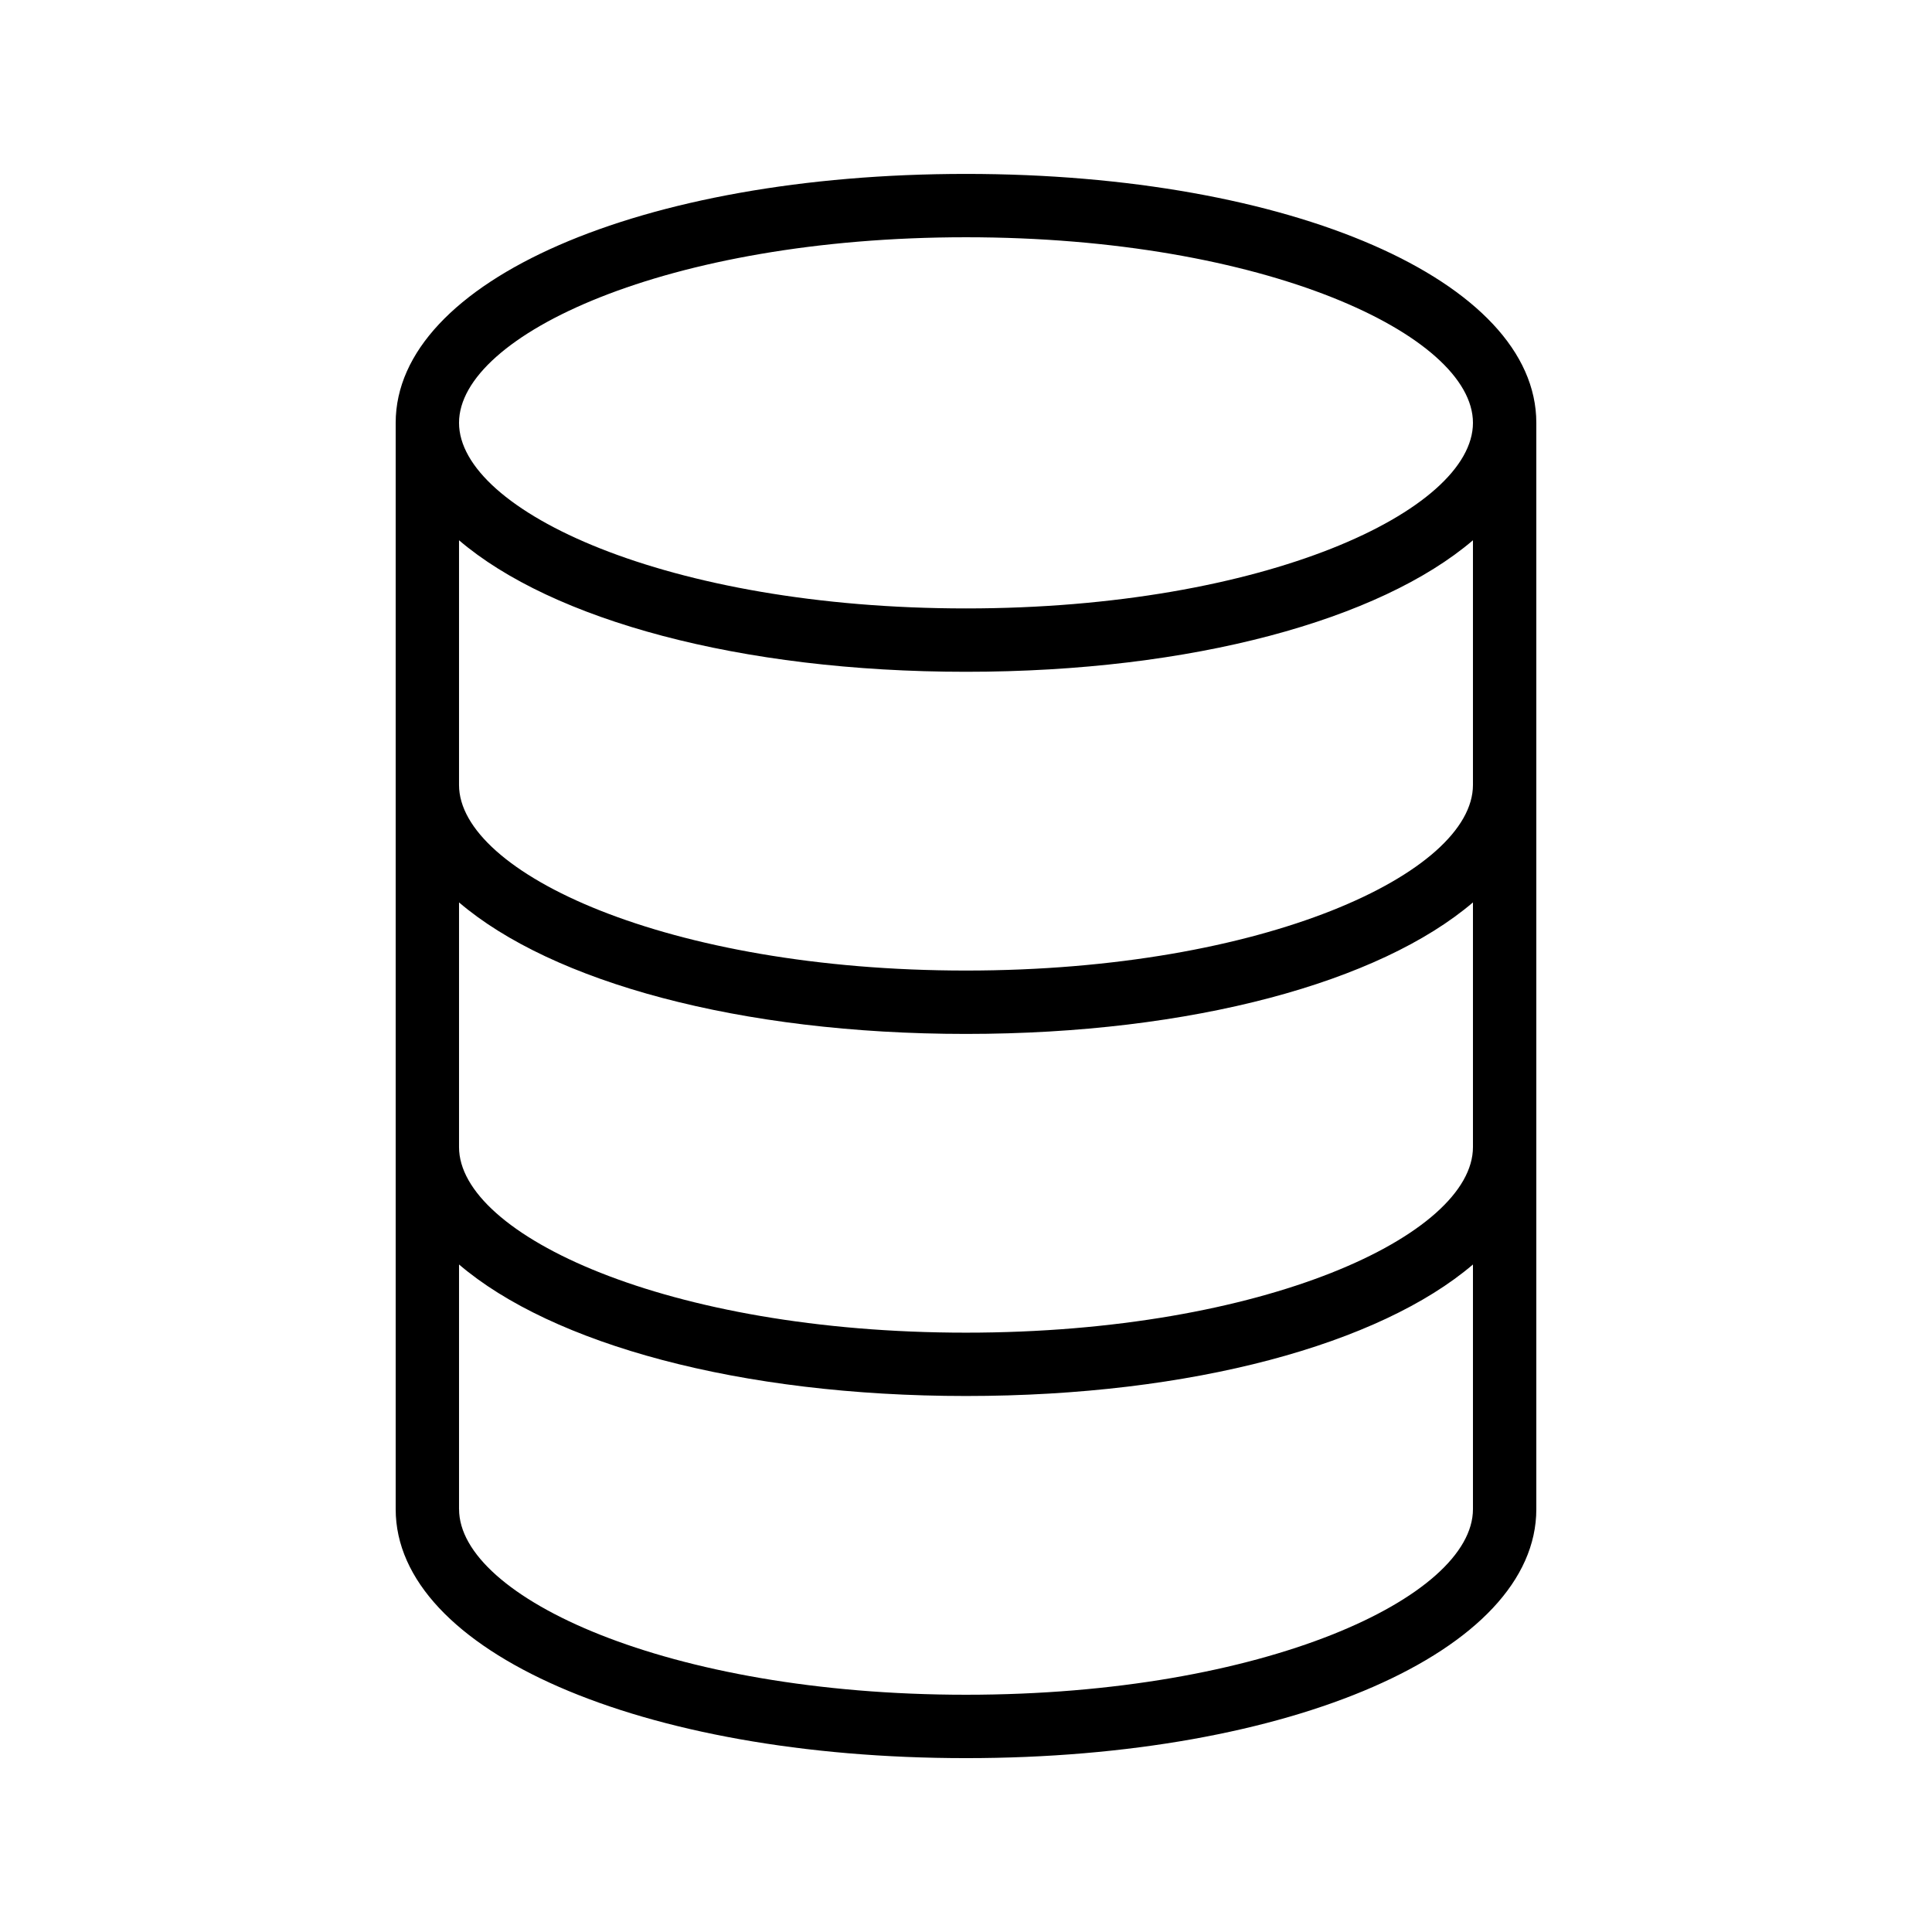 <?xml version="1.0" encoding="UTF-8"?>
<!-- Uploaded to: ICON Repo, www.svgrepo.com, Generator: ICON Repo Mixer Tools -->
<svg fill="#000000" width="800px" height="800px" version="1.1" viewBox="144 144 512 512" xmlns="http://www.w3.org/2000/svg">
 <path d="m551.14 543.95v-287.89c0-37.609-64.977-65.973-151.14-65.973s-151.14 28.363-151.14 65.973v287.89c0 37.609 64.977 65.973 151.14 65.973 86.164 0 151.14-28.363 151.14-65.973zm-16.793-191.93c0 23.262-55.18 49.184-134.35 49.184-79.172 0-134.35-25.922-134.35-49.184v-64.844c24.656 21.066 74.324 34.855 134.35 34.855 60.027 0 109.69-13.785 134.35-34.855zm-268.7 31.125c24.656 21.066 74.324 34.855 134.35 34.855 60.027 0 109.69-13.785 134.35-34.855v64.844c0 23.258-55.18 49.18-134.35 49.18-79.172 0-134.35-25.922-134.35-49.18zm134.35-176.27c79.172 0 134.35 25.922 134.35 49.18 0 23.262-55.18 49.184-134.35 49.184-79.172 0-134.35-25.922-134.35-49.184-0.004-23.258 55.176-49.18 134.35-49.18zm-134.35 337.07v-64.844c24.656 21.066 74.324 34.852 134.35 34.852 60.027 0 109.69-13.785 134.35-34.852v64.844c0.004 23.262-55.176 49.18-134.34 49.18-79.172 0-134.35-25.918-134.35-49.18z"/>
</svg>